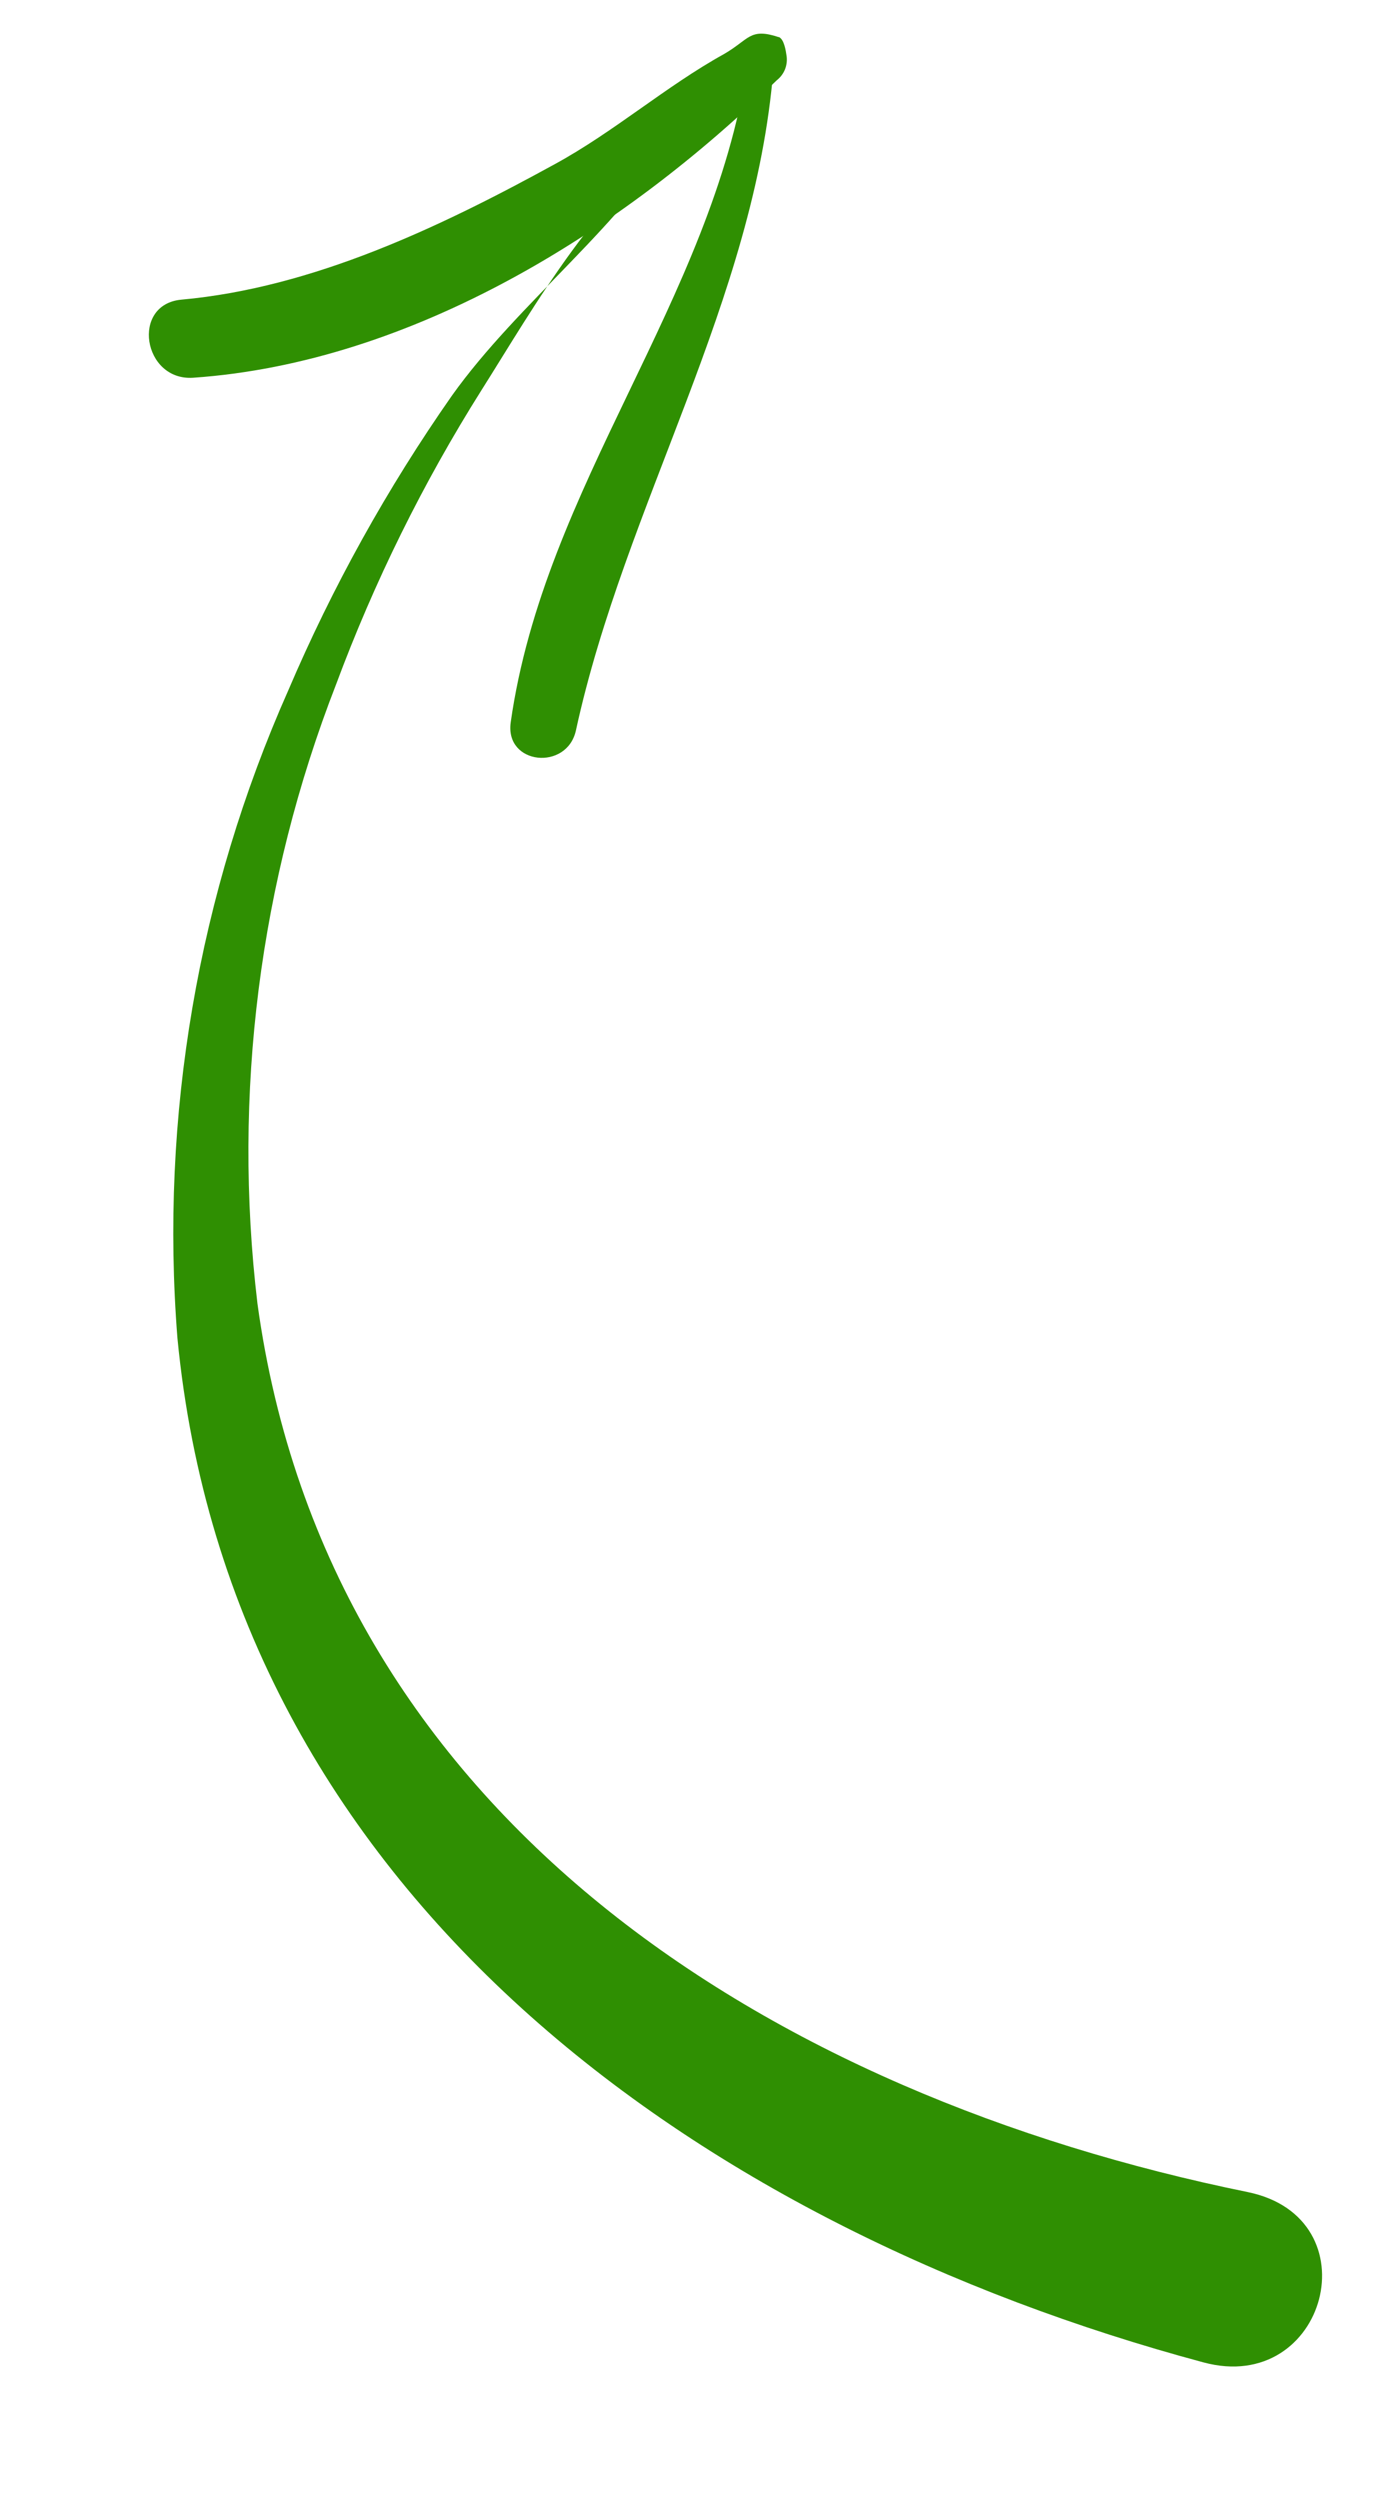 <svg width="27" height="49" viewBox="0 0 27 49" fill="none" xmlns="http://www.w3.org/2000/svg">
<path d="M15.272 0.729C14.697 0.537 14.694 0.773 14.195 1.06C13.056 1.691 12.043 2.582 10.881 3.216C8.639 4.446 6.142 5.639 3.558 5.873C2.561 5.964 2.802 7.466 3.784 7.404C8.087 7.107 12.222 4.519 15.23 1.574C15.303 1.517 15.36 1.441 15.394 1.355C15.427 1.268 15.437 1.174 15.421 1.082C15.408 0.992 15.375 0.77 15.271 0.725L15.272 0.729Z" fill="#2F8F02"/>
<path d="M14.655 1.288C13.947 5.908 10.675 9.507 10.014 14.157C9.896 14.994 11.119 15.114 11.293 14.315C12.256 9.89 14.802 5.888 15.165 1.352C15.169 1.318 15.167 1.284 15.158 1.252C15.149 1.219 15.134 1.189 15.113 1.162C15.092 1.136 15.066 1.114 15.037 1.097C15.008 1.08 14.975 1.07 14.942 1.065C14.908 1.061 14.874 1.064 14.842 1.073C14.809 1.081 14.779 1.097 14.752 1.117C14.726 1.138 14.703 1.164 14.687 1.193C14.67 1.223 14.659 1.255 14.655 1.288V1.288Z" fill="#2F8F02"/>
<path d="M13.36 2.461C12.254 4.384 10.164 5.924 8.86 7.756C7.593 9.567 6.517 11.505 5.65 13.537C3.882 17.521 3.136 21.882 3.479 26.226C4.529 37.128 13.708 43.648 23.599 46.303C26.012 46.952 26.938 43.467 24.459 42.963C15.138 41.062 6.432 35.638 5.048 25.549C4.559 21.442 5.087 17.277 6.587 13.422C7.337 11.404 8.293 9.469 9.441 7.647C10.437 6.074 11.83 3.59 13.502 2.672C13.724 2.546 13.445 2.286 13.337 2.464L13.36 2.461Z" fill="#2F8F02"/>
</svg>

